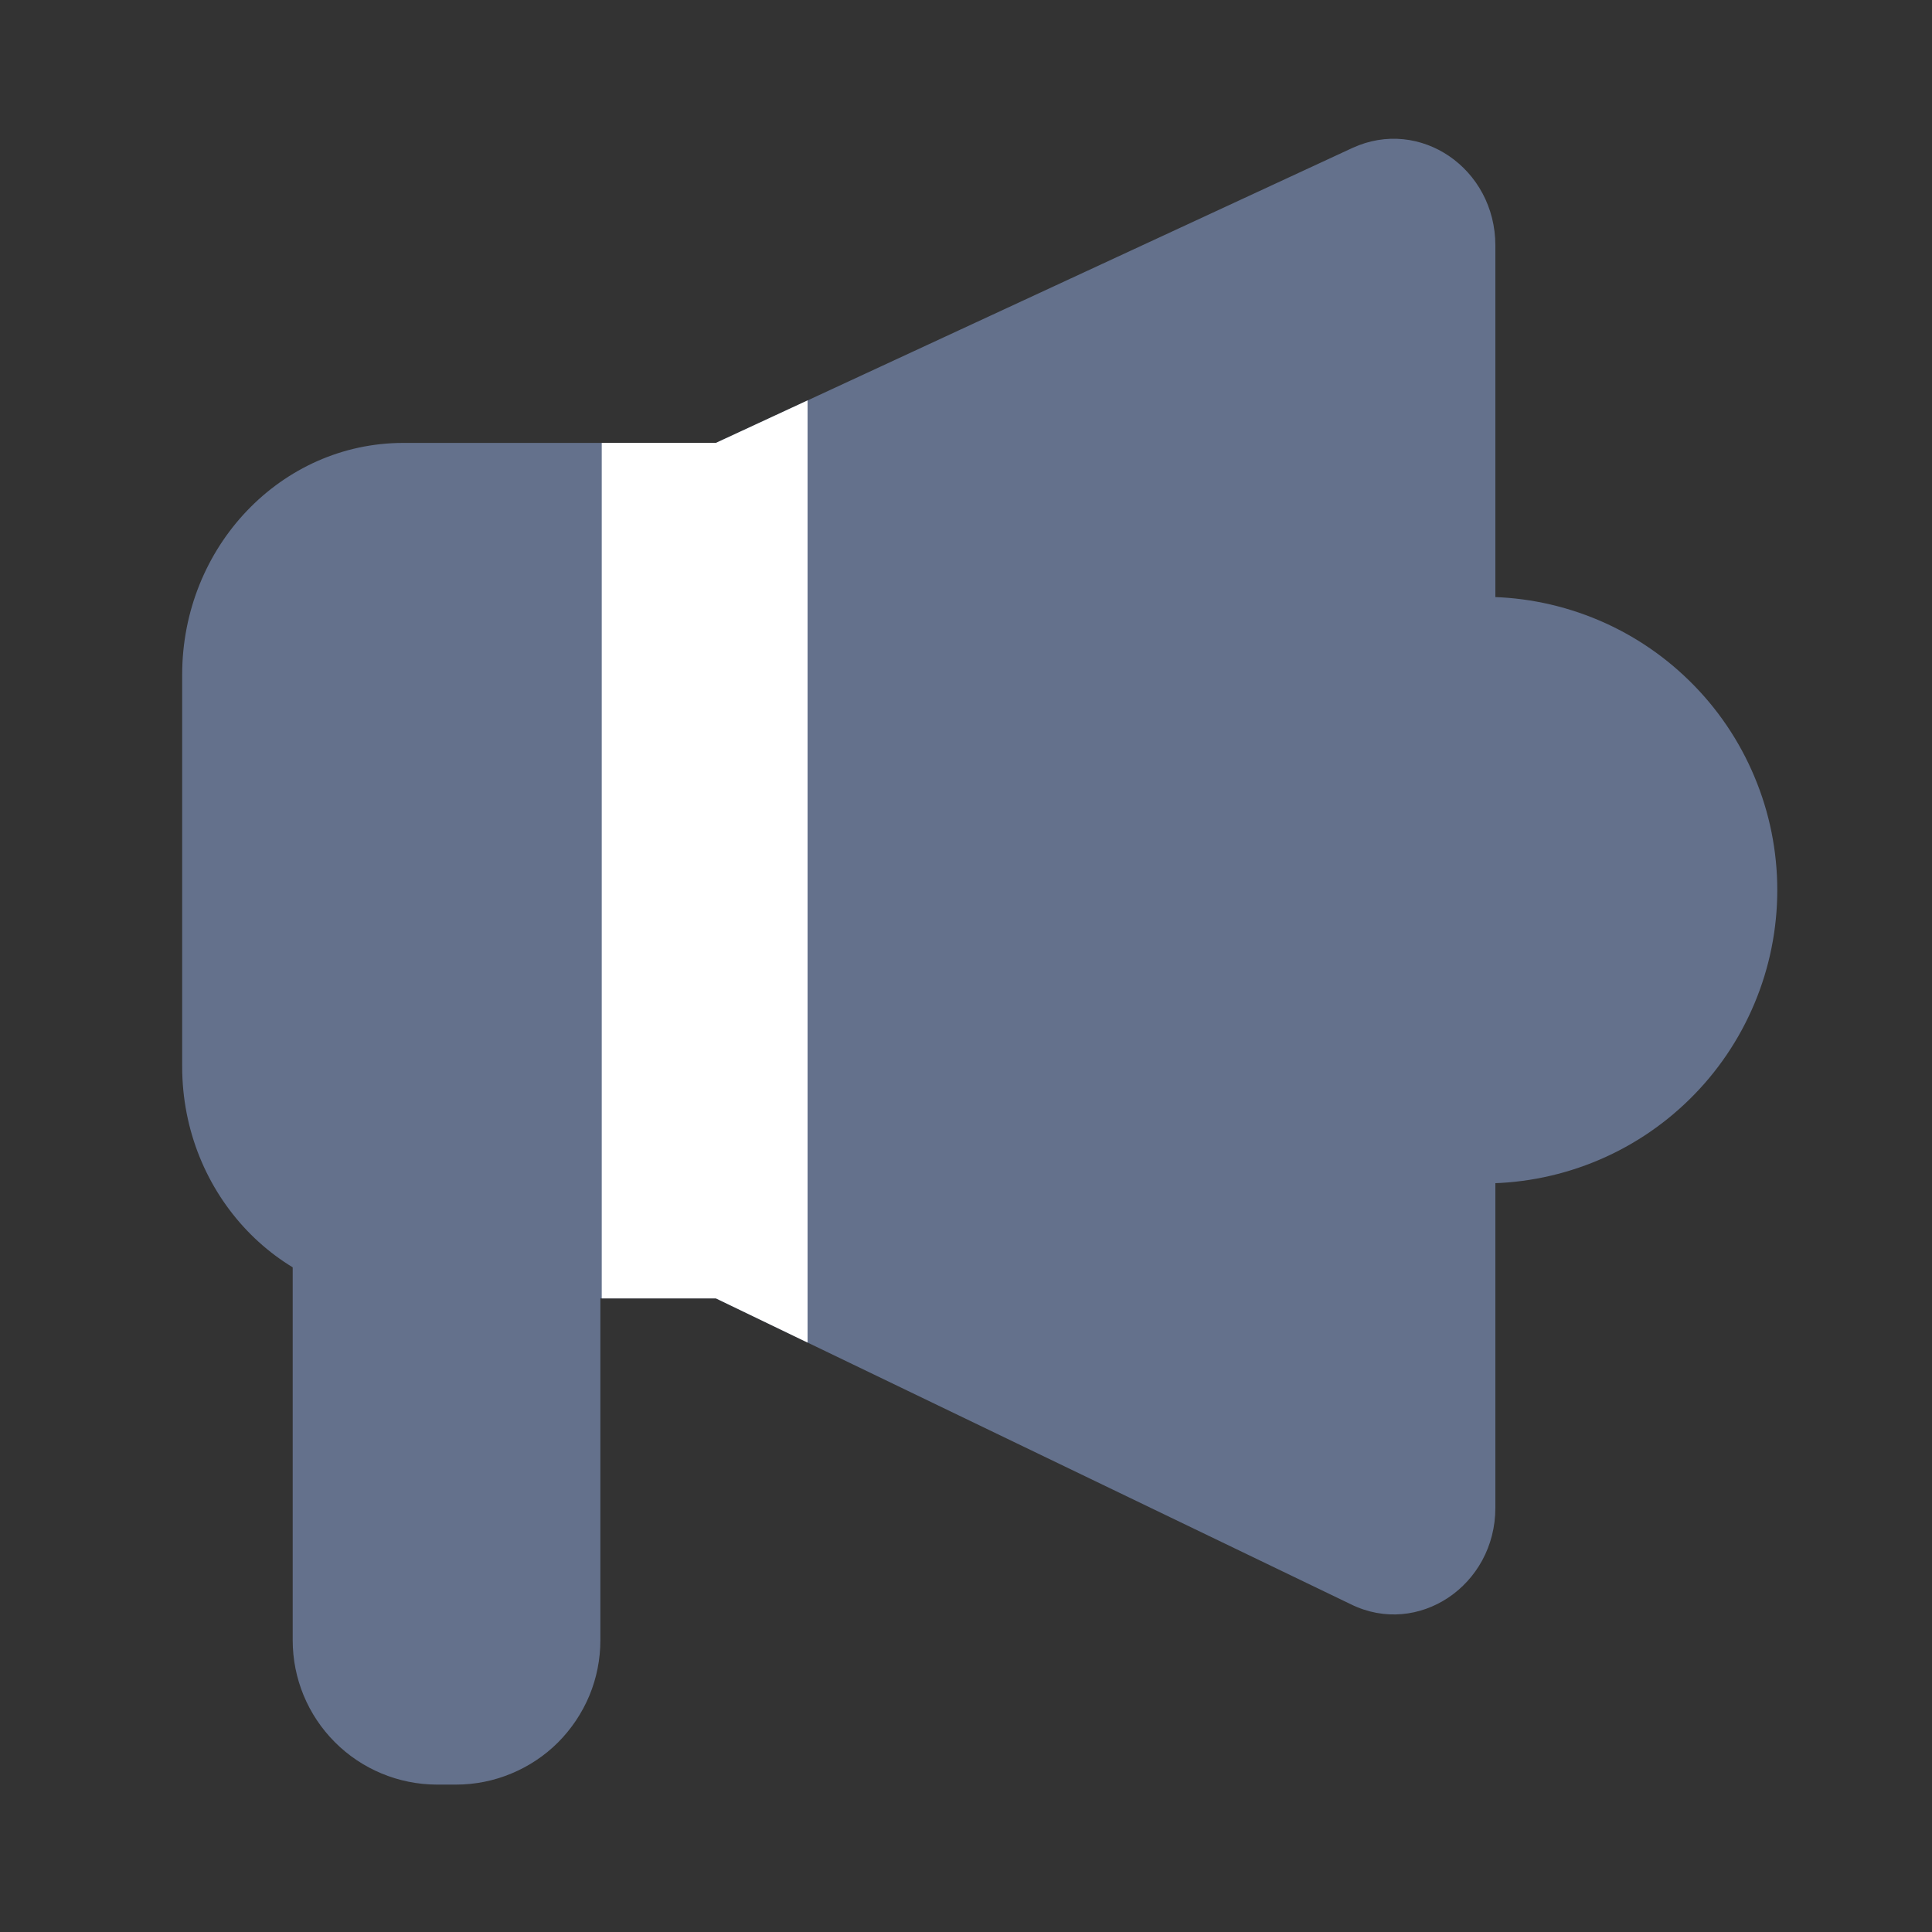 <svg width="24" height="24" viewBox="0 0 24 24" fill="none" xmlns="http://www.w3.org/2000/svg">
<rect x="0" y="0" width="24" height="24" fill="#333333" stroke="none"/>
<g clip-path="url(#clip0_395_130)">
<g clip-path="url(#clip1_395_130)">
<path d="M18.369 7.415V14.7C18.852 14.709 19.333 14.621 19.783 14.442C20.233 14.263 20.642 13.996 20.987 13.657C21.333 13.318 21.607 12.913 21.794 12.467C21.982 12.02 22.078 11.541 22.078 11.057C22.078 10.573 21.982 10.094 21.794 9.648C21.607 9.201 21.333 8.797 20.987 8.458C20.642 8.119 20.233 7.852 19.783 7.673C19.333 7.494 18.852 7.406 18.369 7.415ZM3.636 15.35H7.458V20.376C7.458 20.611 7.412 20.845 7.322 21.062C7.231 21.28 7.099 21.477 6.933 21.644C6.766 21.811 6.568 21.942 6.351 22.032C6.133 22.123 5.9 22.169 5.664 22.169H5.424C4.95 22.167 4.495 21.978 4.16 21.642C3.824 21.306 3.636 20.851 3.636 20.376V15.35Z" fill="#64718C"/>
<path d="M8.893 16.129H5.011C3.493 16.129 2.263 14.839 2.263 13.249V8.382C2.263 6.791 3.493 5.502 5.011 5.502H8.893L16.8 1.838C17.64 1.451 18.576 2.093 18.576 3.05V18.73C18.576 19.697 17.616 20.339 16.783 19.93L8.893 16.129Z" fill="#64718C"/>
<path d="M7.475 5.502V16.129H8.893L10.032 16.678V4.974L8.893 5.502H7.475Z" fill="white"/>
</g>
</g>
<defs>
<clipPath id="clip0_395_130">
<rect width="24" height="24" fill="white"/>
</clipPath>
<clipPath id="clip1_395_130">
<rect width="24" height="24" fill="white" transform="matrix(-1 0 0 1 24 0)"/>
</clipPath>
</defs>
</svg>

